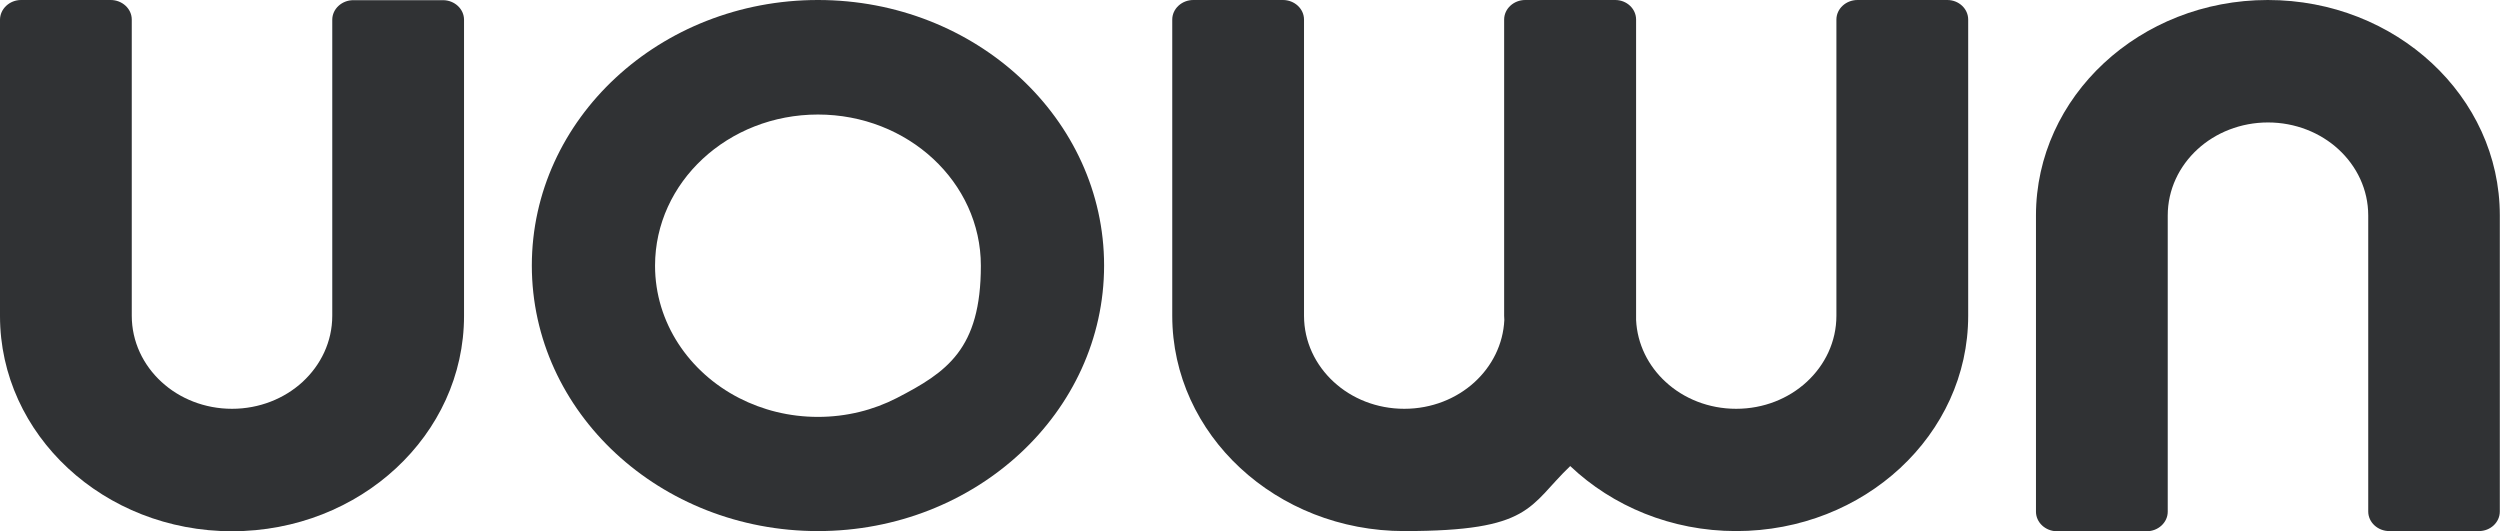 <?xml version="1.0" encoding="UTF-8"?>
<svg xmlns="http://www.w3.org/2000/svg" width="160" height="34" viewBox="0 0 160 34" fill="none">
  <g clip-path="url(#clip0_798_3455)">
    <path d="M124.615 0H118.879C118.138 0 117.53 0.564 117.53 1.252V20.208C117.53 21.866 116.801 23.366 115.623 24.448C114.468 25.509 112.876 26.163 111.114 26.163C109.352 26.163 107.76 25.509 106.606 24.448C105.488 23.422 104.783 22.024 104.71 20.479C104.71 20.389 104.71 20.299 104.71 20.208V1.252C104.71 0.564 104.115 0 103.374 0H97.614C96.873 0 96.265 0.564 96.265 1.252V20.208C96.265 20.299 96.277 20.389 96.277 20.479C96.204 22.035 95.487 23.433 94.382 24.448C93.227 25.509 91.635 26.163 89.873 26.163C88.111 26.163 86.519 25.509 85.365 24.448C84.186 23.366 83.457 21.866 83.457 20.208V1.252C83.457 0.564 82.85 0 82.108 0H76.373C75.632 0 75.024 0.564 75.024 1.252V20.208C75.024 27.82 81.683 33.989 89.873 33.989C98.064 33.989 97.808 32.399 100.494 29.828C103.191 32.387 106.958 33.989 111.114 33.989C119.317 33.989 125.964 27.82 125.964 20.208V1.252C125.964 0.564 125.368 0 124.627 0H124.615Z" fill="#303234"></path>
    <path d="M29.698 20.22C29.698 27.831 23.052 34 14.849 34C6.647 34 0 27.831 0 20.22V1.263C0 0.575 0.608 0 1.349 0H7.084C7.826 0 8.433 0.564 8.433 1.252V20.208C8.433 21.866 9.162 23.366 10.341 24.448C11.495 25.509 13.099 26.163 14.849 26.163C16.599 26.163 18.203 25.509 19.358 24.448C20.536 23.366 21.265 21.866 21.265 20.208V1.263C21.265 0.575 21.873 0.011 22.614 0.011H28.35C29.091 0.011 29.698 0.575 29.698 1.263V20.22Z" fill="#303234"></path>
    <path d="M130.302 13.792C130.302 6.18 136.948 0 145.139 0C153.329 0 159.988 6.168 159.988 13.78V32.737C159.988 33.425 159.392 33.989 158.651 33.989H152.916C152.174 33.989 151.567 33.425 151.567 32.737V13.792C151.567 12.134 150.838 10.634 149.659 9.552C148.505 8.492 146.901 7.837 145.151 7.837C143.401 7.837 141.797 8.492 140.643 9.552C139.464 10.634 138.735 12.134 138.735 13.792V32.748C138.735 33.436 138.127 34 137.386 34H131.65C130.909 34 130.302 33.436 130.302 32.748V13.792Z" fill="#303234"></path>
    <path d="M52.349 0C42.239 0 34.037 7.612 34.037 16.994C34.037 26.377 42.239 33.989 52.349 33.989C62.459 33.989 70.662 26.377 70.662 16.994C70.662 7.623 62.472 0 52.349 0ZM57.392 25.475C55.898 26.241 54.184 26.681 52.349 26.681C50.514 26.681 48.801 26.241 47.306 25.475C44.098 23.828 41.923 20.648 41.923 17.006C41.923 11.66 46.59 7.33 52.349 7.33C58.109 7.33 62.775 11.66 62.775 17.006C62.775 22.351 60.6 23.817 57.392 25.475Z" fill="#303234"></path>
  </g>
  <defs>
    <clipPath id="clip0_798_3455">
      <rect width="160" height="34" fill="white"></rect>
    </clipPath>
  </defs>
</svg>

